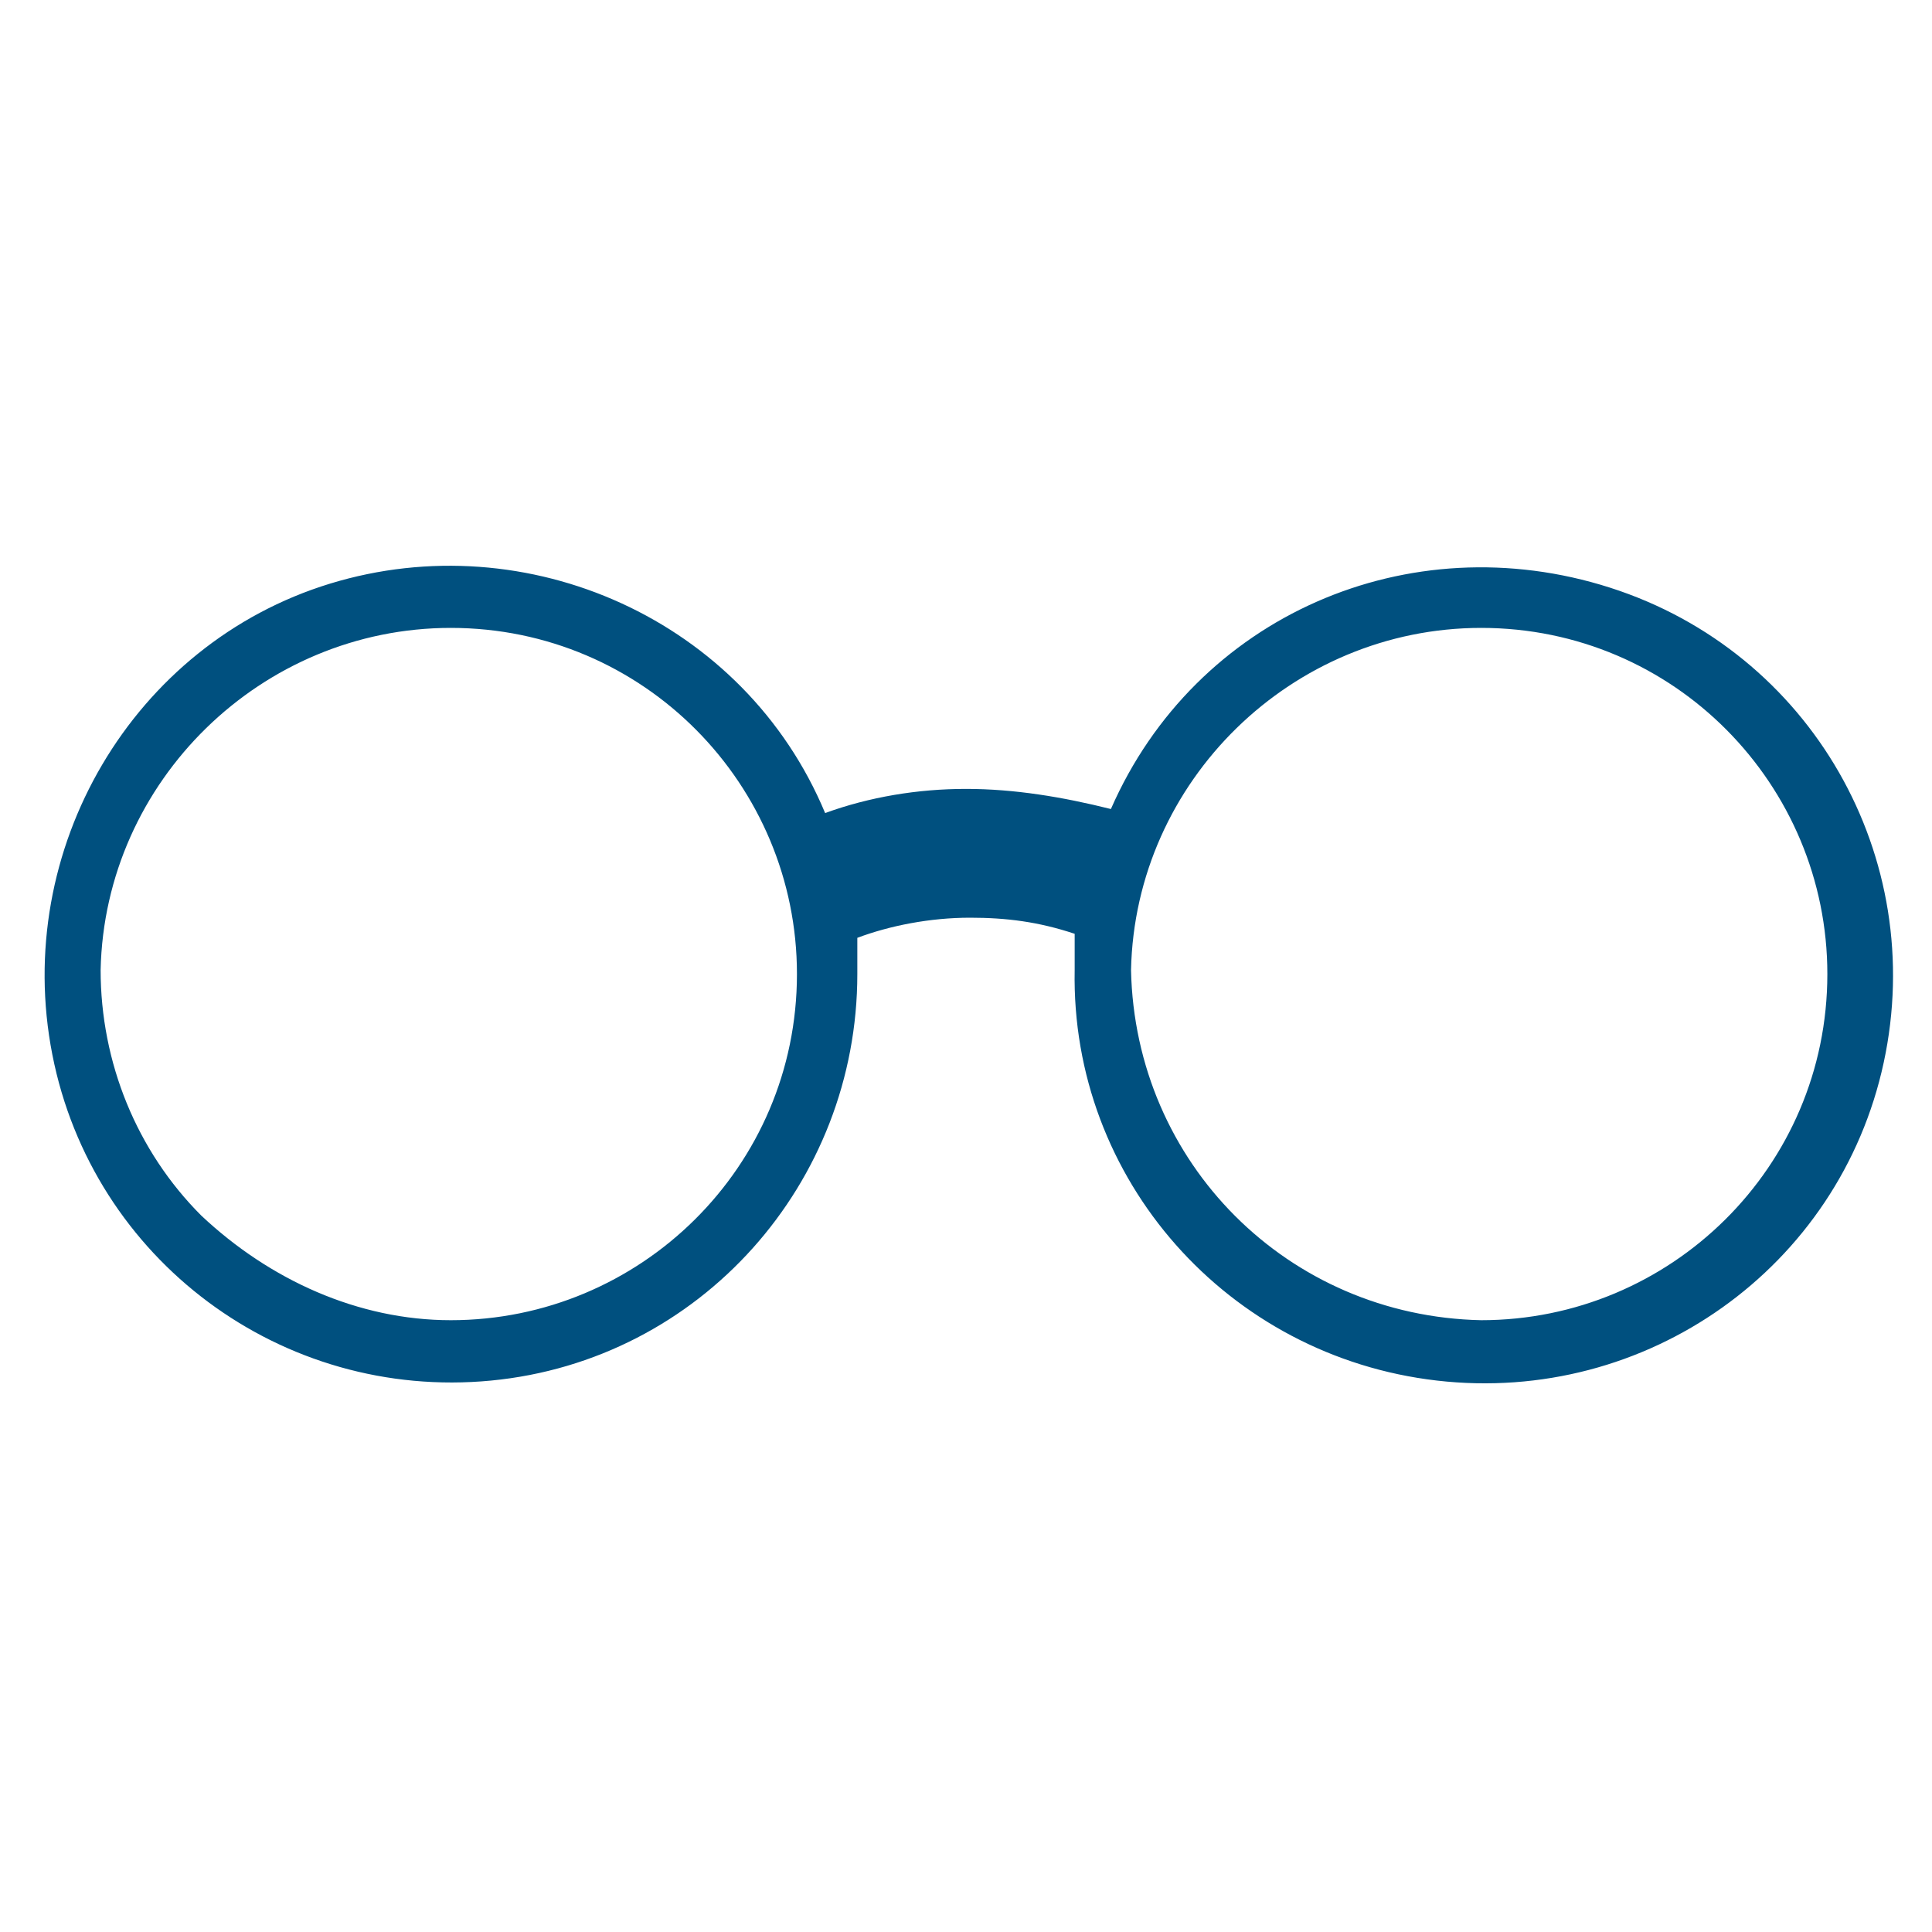 <?xml version="1.0" encoding="utf-8"?>
<!-- Generator: Adobe Illustrator 25.0.1, SVG Export Plug-In . SVG Version: 6.00 Build 0)  -->
<svg version="1.1" id="Laag_1" xmlns="http://www.w3.org/2000/svg" xmlns:xlink="http://www.w3.org/1999/xlink" x="0px" y="0px"
	 viewBox="0 0 48 48" style="enable-background:new 0 0 48 48;" xml:space="preserve">
<style type="text/css">
	.st0{fill:#00507F;}
</style>
<path class="st0" d="M21.3,23.3c0,0.3,0,0.6,0,0.9c0,5.2-3.9,9.6-9.1,10.1s-9.9-3-10.9-8.1s2-10.2,6.9-11.7s10.3,0.9,12.3,5.7
	c1.1-0.4,2.3-0.6,3.5-0.6s2.4,0.2,3.6,0.5C29.7,15.3,35,13,40,14.6s7.9,6.7,6.8,11.8c-1.1,5.1-5.9,8.5-11.1,7.9s-9.1-5-9-10.2
	c0-0.3,0-0.6,0-0.9c-0.9-0.3-1.7-0.4-2.6-0.4C23.1,22.8,22.1,23,21.3,23.3L21.3,23.3z M36.8,32.8c4.7,0,8.6-3.8,8.6-8.6
	c0-4.7-3.8-8.6-8.6-8.6c-4.7,0-8.6,3.8-8.7,8.5C28.2,28.9,32,32.7,36.8,32.8L36.8,32.8z M11.2,32.8c4.7,0,8.6-3.8,8.6-8.6
	c0-4.7-3.8-8.6-8.6-8.6c-4.7,0-8.6,3.8-8.7,8.5c0,2.3,0.9,4.5,2.5,6.1C6.7,31.8,8.9,32.8,11.2,32.8L11.2,32.8z"/>
</svg>
